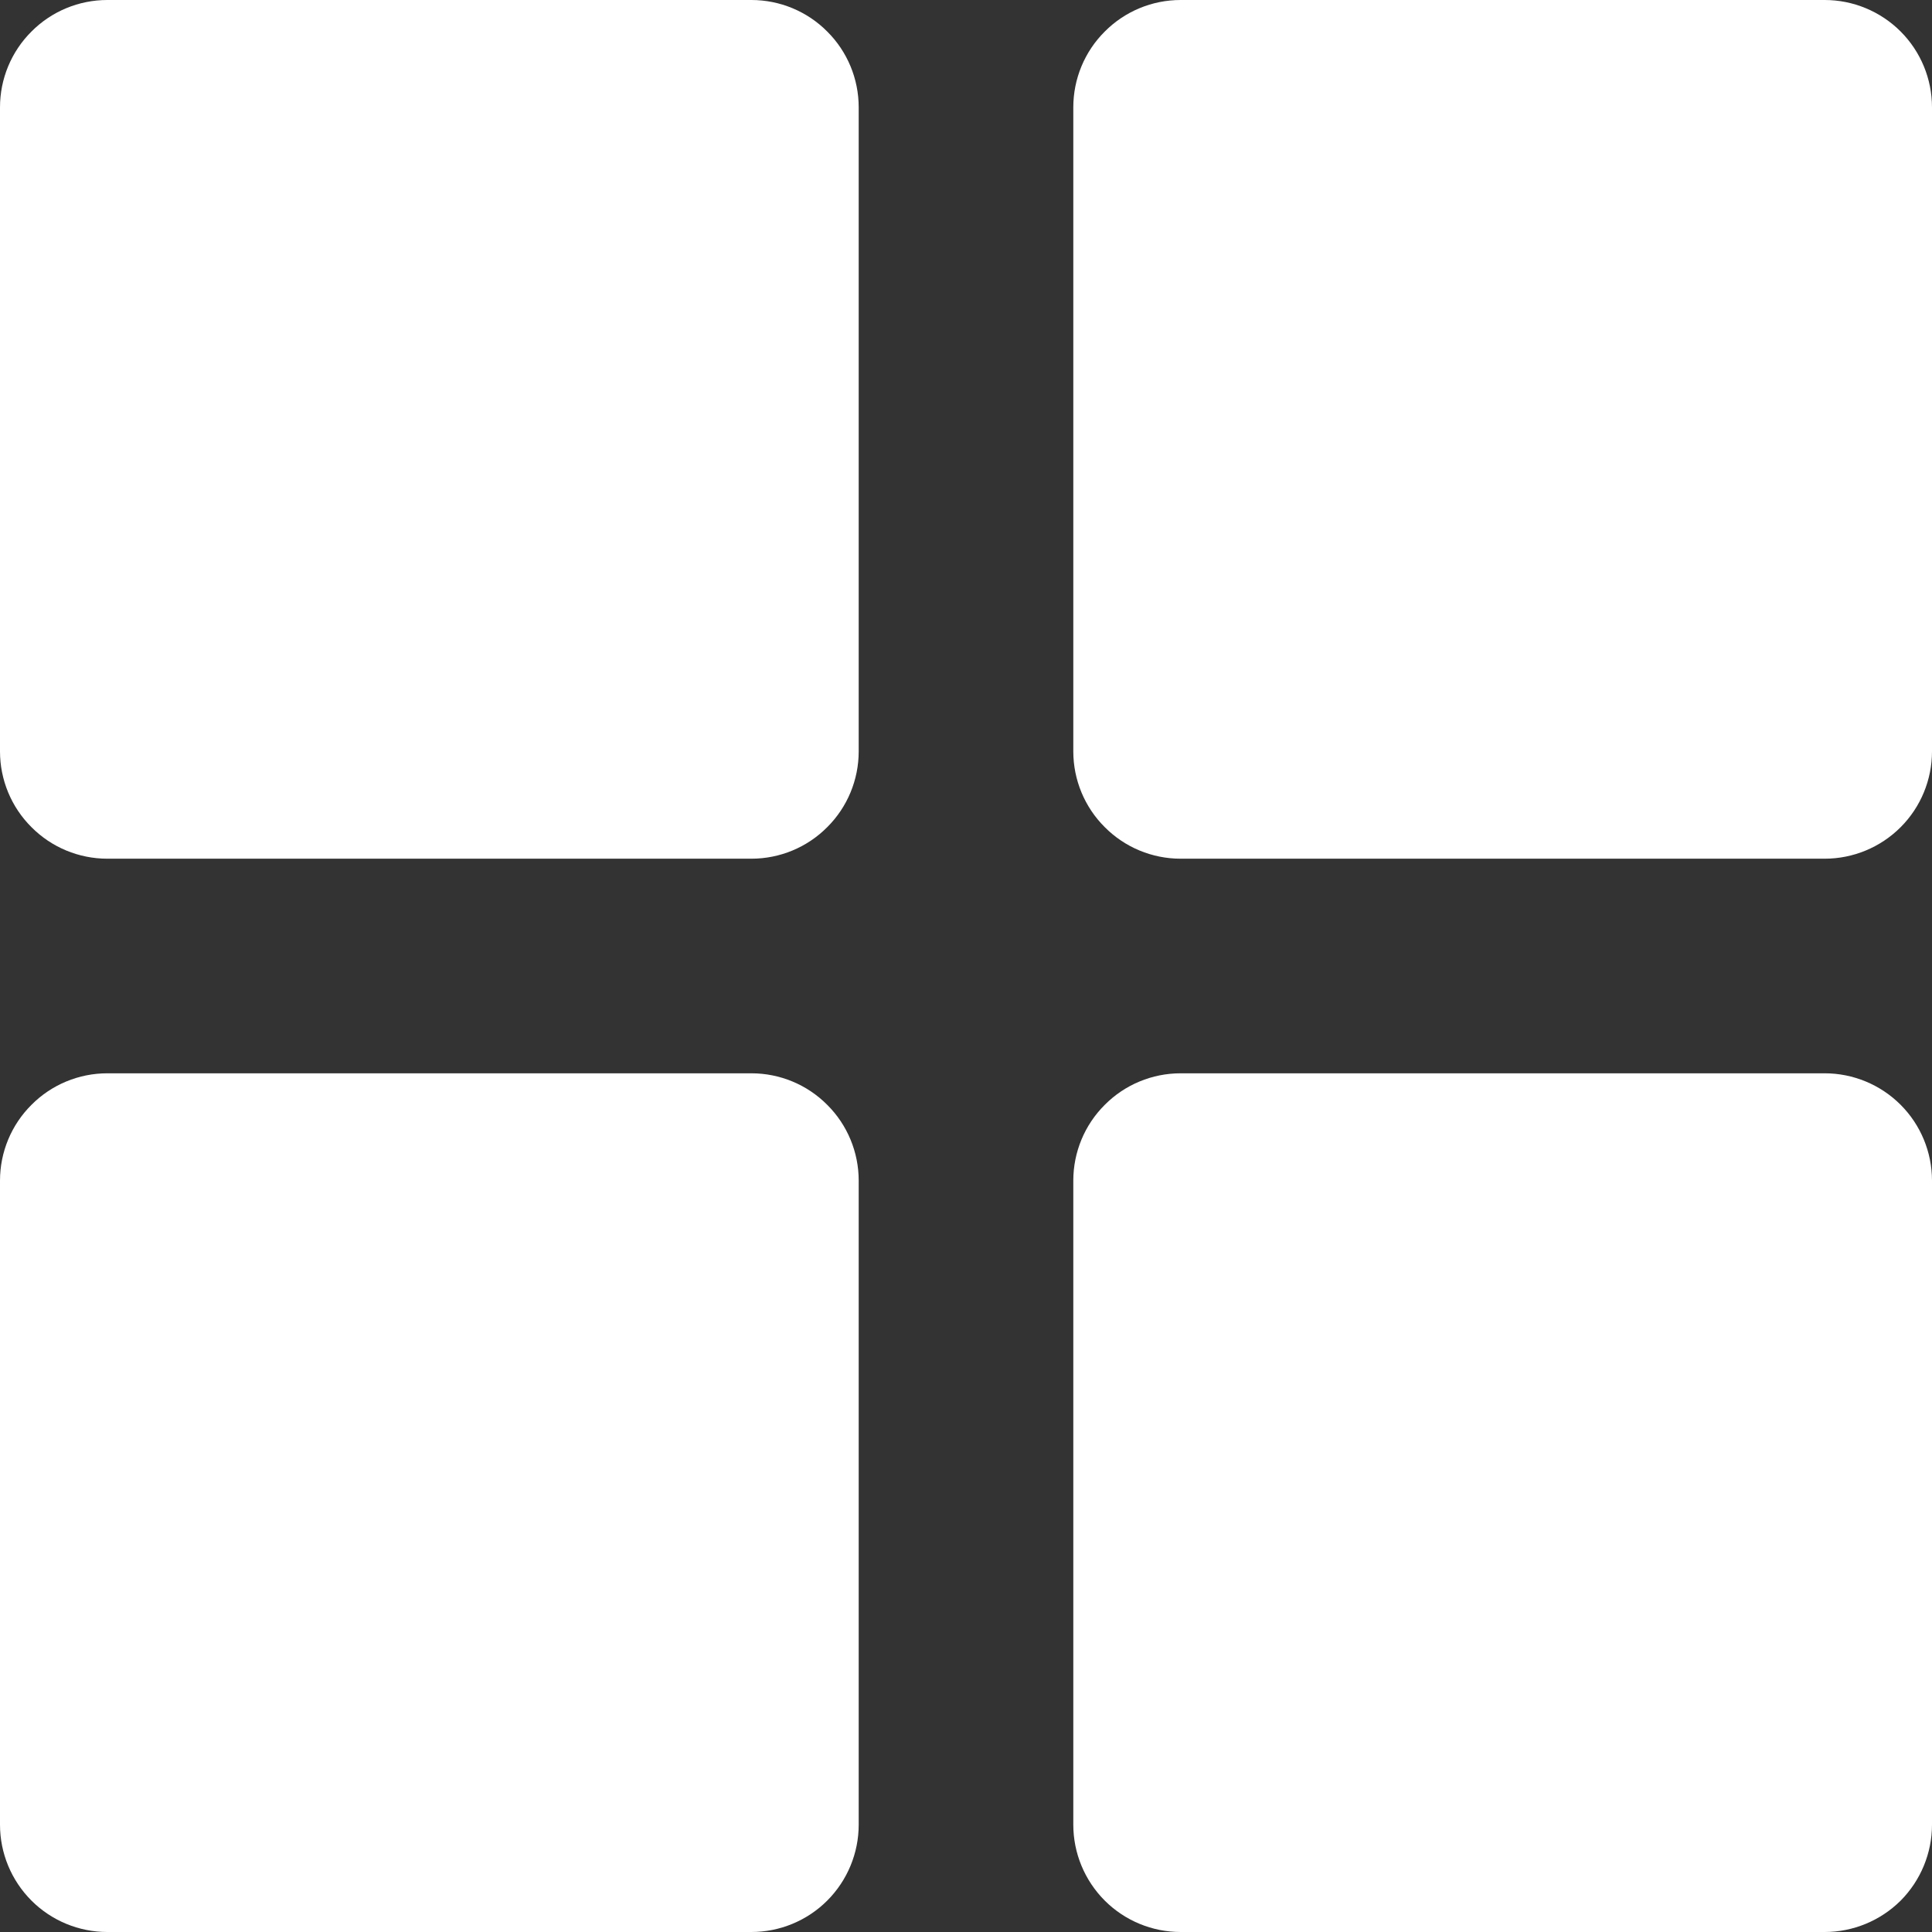 <svg width="13" height="13" viewBox="0 0 13 13" fill="none" xmlns="http://www.w3.org/2000/svg">
<rect x="0" y="0" width="13" height="13" fill="#333333" stroke="none"/>
<path d="M0.722 5.778H5.056C5.247 5.778 5.431 5.702 5.566 5.566C5.702 5.431 5.778 5.247 5.778 5.056V0.722C5.778 0.531 5.702 0.347 5.566 0.212C5.431 0.076 5.247 0 5.056 0H0.722C0.531 0 0.347 0.076 0.212 0.212C0.076 0.347 0 0.531 0 0.722V5.056C0 5.247 0.076 5.431 0.212 5.566C0.347 5.702 0.531 5.778 0.722 5.778ZM7.944 5.778H12.278C12.469 5.778 12.653 5.702 12.789 5.566C12.924 5.431 13 5.247 13 5.056V0.722C13 0.531 12.924 0.347 12.789 0.212C12.653 0.076 12.469 0 12.278 0H7.944C7.753 0 7.569 0.076 7.434 0.212C7.298 0.347 7.222 0.531 7.222 0.722V5.056C7.222 5.247 7.298 5.431 7.434 5.566C7.569 5.702 7.753 5.778 7.944 5.778ZM0.722 13H5.056C5.247 13 5.431 12.924 5.566 12.789C5.702 12.653 5.778 12.469 5.778 12.278V7.944C5.778 7.753 5.702 7.569 5.566 7.434C5.431 7.298 5.247 7.222 5.056 7.222H0.722C0.531 7.222 0.347 7.298 0.212 7.434C0.076 7.569 0 7.753 0 7.944V12.278C0 12.469 0.076 12.653 0.212 12.789C0.347 12.924 0.531 13 0.722 13ZM7.944 13H12.278C12.469 13 12.653 12.924 12.789 12.789C12.924 12.653 13 12.469 13 12.278V7.944C13 7.753 12.924 7.569 12.789 7.434C12.653 7.298 12.469 7.222 12.278 7.222H7.944C7.753 7.222 7.569 7.298 7.434 7.434C7.298 7.569 7.222 7.753 7.222 7.944V12.278C7.222 12.469 7.298 12.653 7.434 12.789C7.569 12.924 7.753 13 7.944 13Z" fill="white"/>
</svg>

